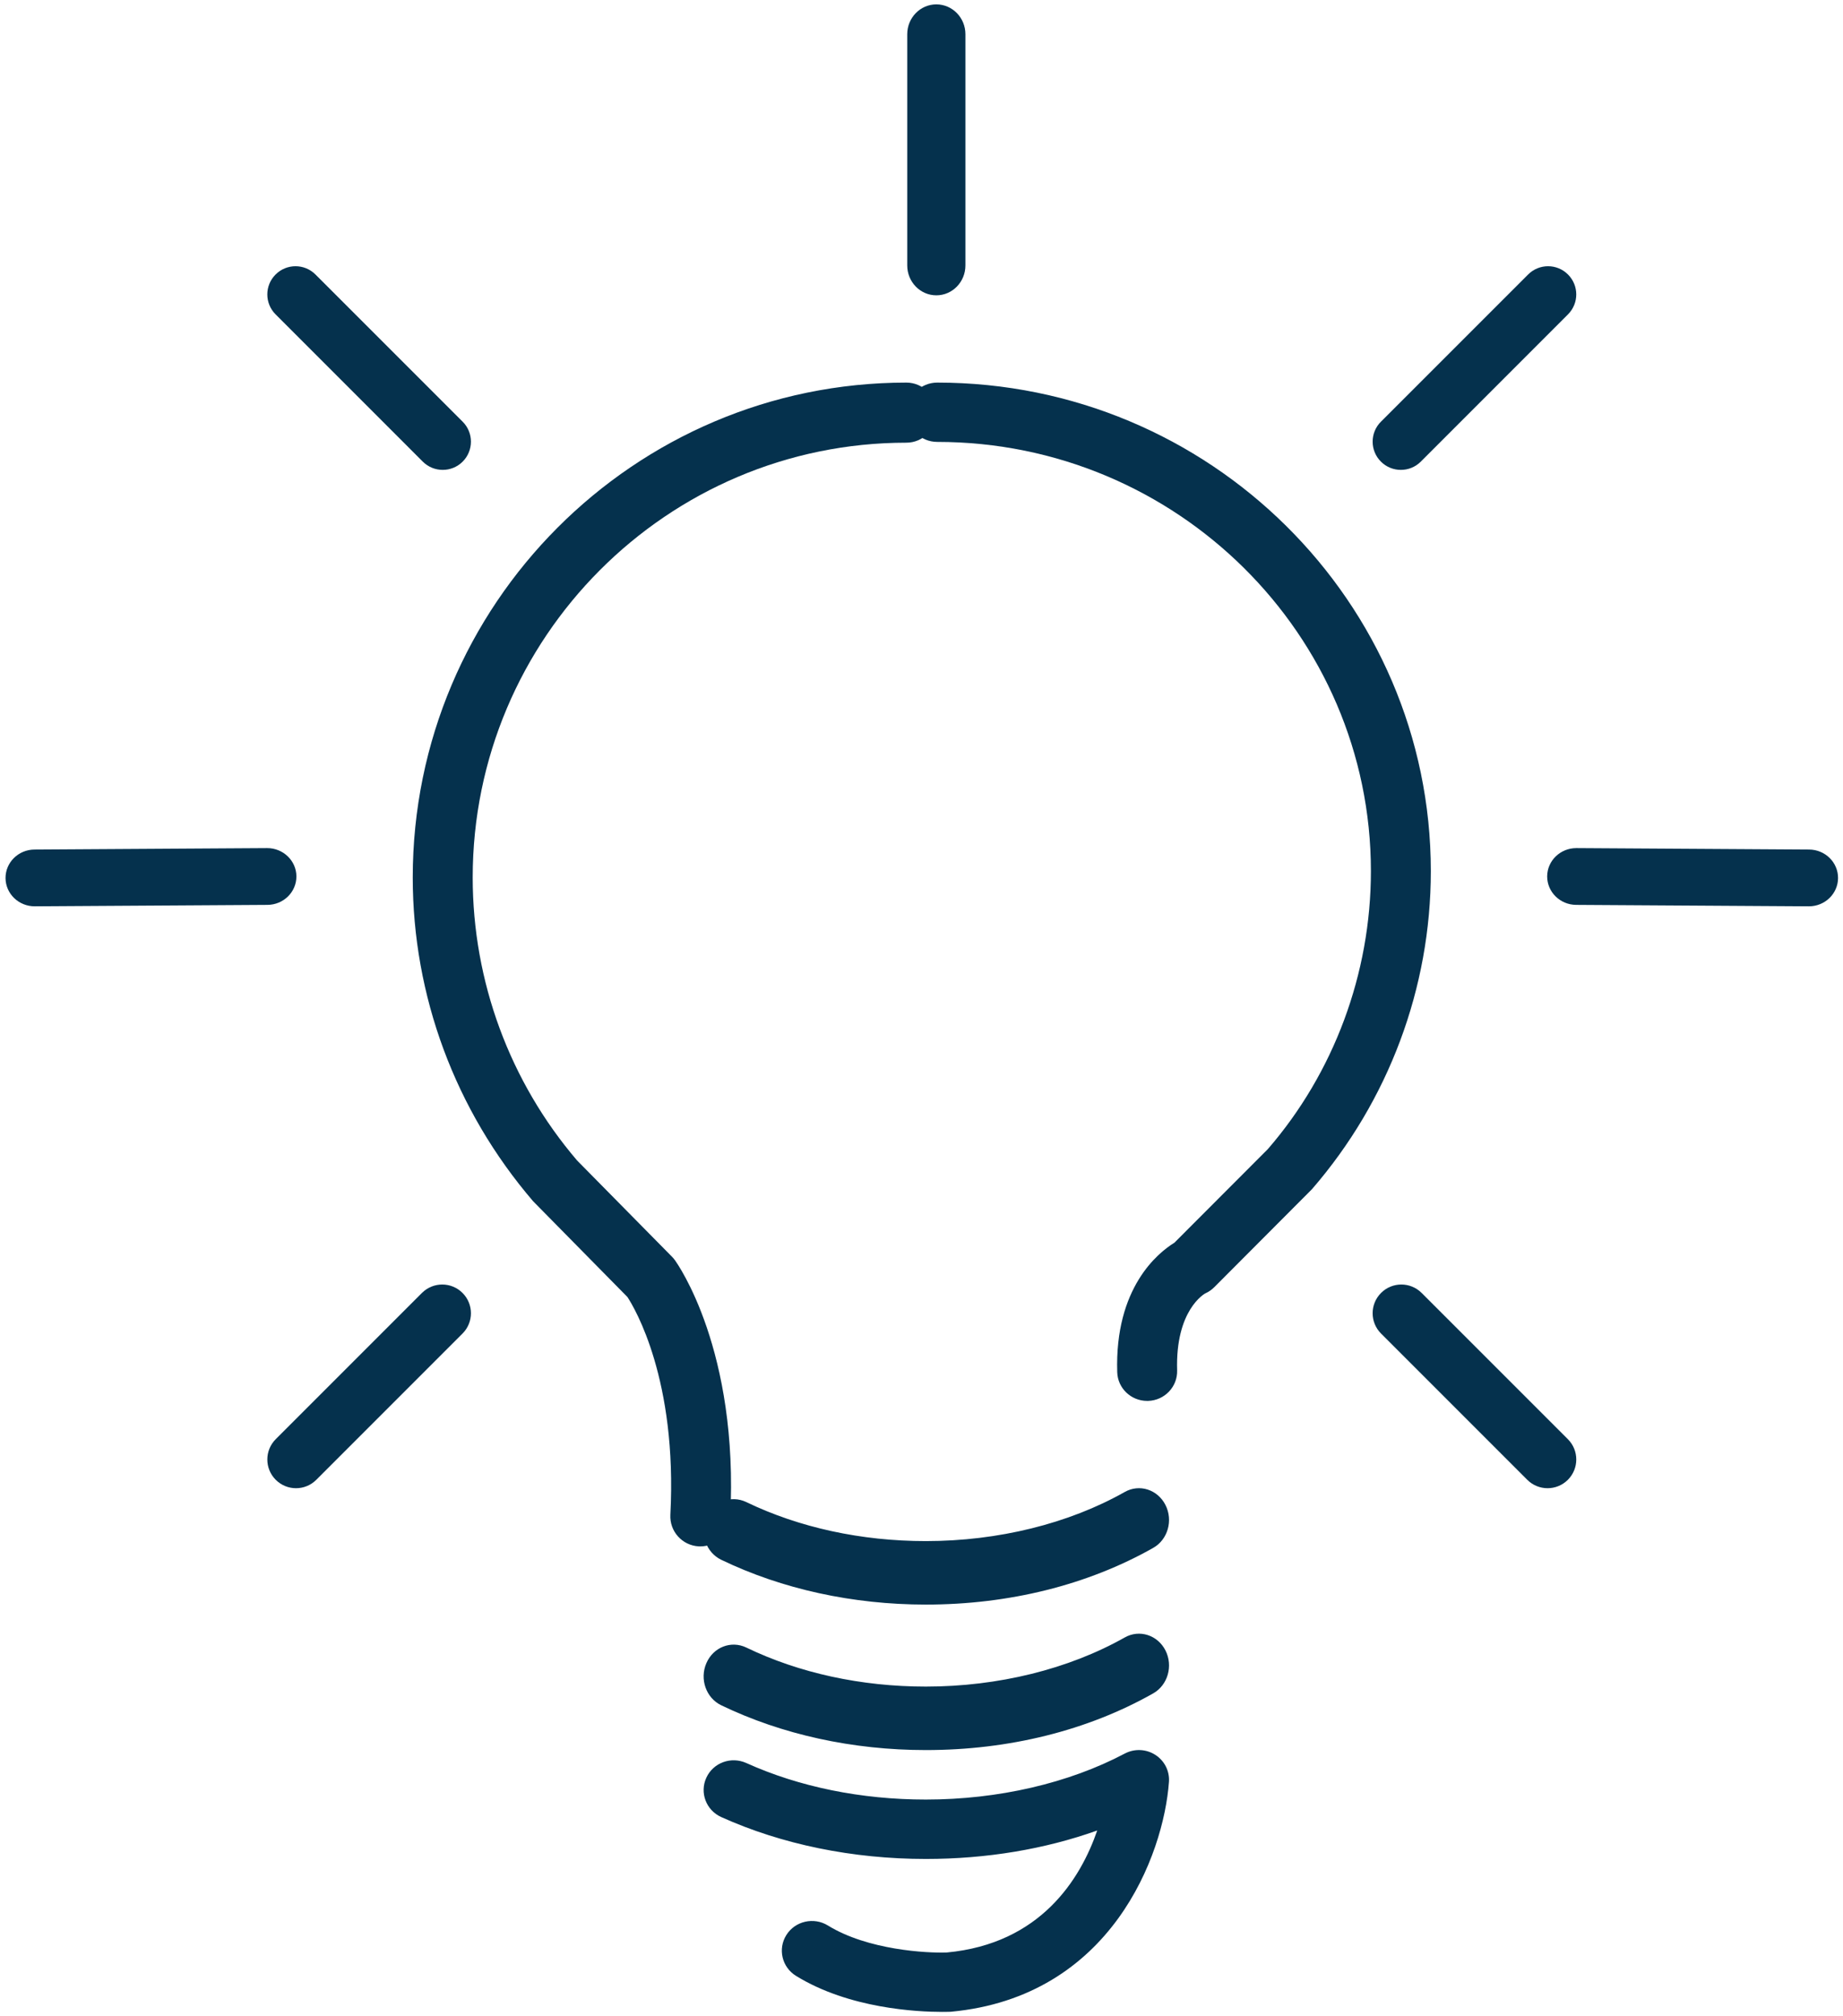 <?xml version="1.0" encoding="UTF-8"?>
<svg width="64px" height="70px" viewBox="0 0 64 70" version="1.1" xmlns="http://www.w3.org/2000/svg" xmlns:xlink="http://www.w3.org/1999/xlink">
    <!-- Generator: Sketch 58 (84663) - https://sketch.com -->
    <title>learning-center</title>
    <desc>Created with Sketch.</desc>
    <g id="-ICONS" stroke="none" stroke-width="1" fill="none" fill-rule="evenodd">
        <g id="Icon-Library-(100px-x-100px)" transform="translate(-17, -415)" fill="#05314D">
            <g id="learning-center" transform="translate(0, 400)">
                <path d="M41.319,68.687 C41.302,68.687 41.283,68.687 41.264,68.686 C40.69,68.655 40.249,68.165 40.279,67.59 C40.524,62.896 39.037,60.409 38.788,60.029 L35.512,56.703 C32.8,53.54 31.333,49.568 31.333,45.464 C31.333,35.99 39.022,28.283 48.475,28.283 C49.049,28.283 49.515,28.75 49.515,29.326 C49.515,29.902 49.049,30.369 48.475,30.369 C40.17,30.369 33.415,37.141 33.415,45.464 C33.415,49.07 34.703,52.559 37.042,55.291 L40.333,58.628 C40.369,58.664 40.403,58.704 40.433,58.745 C40.524,58.87 42.661,61.872 42.357,67.698 C42.329,68.255 41.869,68.687 41.319,68.687" id="Fill-67"></path>
                <path d="M56.836,63.636 C56.276,63.636 55.813,63.196 55.797,62.638 C55.707,59.707 57.208,58.498 57.783,58.143 L61.027,54.894 C63.317,52.25 64.606,48.805 64.606,45.245 C64.606,37.028 57.85,30.342 49.546,30.342 C48.971,30.342 48.505,29.882 48.505,29.313 C48.505,28.744 48.971,28.283 49.546,28.283 C58.998,28.283 66.687,35.892 66.687,45.245 C66.687,49.296 65.22,53.218 62.557,56.288 L59.167,59.688 C59.076,59.778 58.97,59.852 58.853,59.904 C58.836,59.914 57.813,60.474 57.877,62.576 C57.894,63.145 57.442,63.619 56.868,63.636 C56.857,63.636 56.847,63.636 56.836,63.636 L56.836,63.636 Z" id="Fill-69"></path>
                <path d="M49.151,70.707 C46.612,70.707 44.154,70.169 42.044,69.151 C41.52,68.898 41.289,68.244 41.529,67.691 C41.768,67.137 42.385,66.894 42.915,67.148 C44.752,68.034 46.909,68.503 49.151,68.503 C51.659,68.503 54.112,67.898 56.057,66.798 C56.567,66.509 57.199,66.712 57.472,67.249 C57.744,67.786 57.554,68.453 57.044,68.74 C54.768,70.027 52.038,70.707 49.151,70.707" id="Fill-71"></path>
                <path d="M49.151,75.758 C46.612,75.758 44.154,75.22 42.044,74.202 C41.52,73.949 41.289,73.295 41.529,72.742 C41.768,72.187 42.385,71.944 42.915,72.198 C44.752,73.085 46.909,73.554 49.151,73.554 C51.66,73.554 54.112,72.948 56.057,71.849 C56.567,71.56 57.199,71.763 57.472,72.299 C57.744,72.835 57.554,73.503 57.044,73.791 C54.769,75.078 52.039,75.758 49.151,75.758" id="Fill-73"></path>
                <path d="M49.713,84.848 C48.869,84.848 46.49,84.738 44.642,83.597 C44.152,83.295 44.003,82.659 44.309,82.176 C44.614,81.693 45.26,81.547 45.749,81.848 C47.137,82.704 49.196,82.81 49.874,82.786 C53.143,82.482 54.524,80.225 55.102,78.55 C53.28,79.2 51.258,79.538 49.151,79.538 C46.611,79.538 44.154,79.035 42.044,78.083 C41.52,77.846 41.289,77.234 41.529,76.716 C41.768,76.198 42.384,75.969 42.915,76.207 C44.752,77.038 46.909,77.476 49.151,77.476 C51.659,77.476 54.112,76.909 56.057,75.88 C56.394,75.702 56.8,75.719 57.119,75.924 C57.439,76.128 57.62,76.488 57.593,76.863 C57.409,79.398 55.589,84.327 50.018,84.843 C49.989,84.844 49.882,84.848 49.713,84.848" id="Fill-75"></path>
                <path d="M65.646,31.313 C65.395,31.313 65.145,31.218 64.953,31.026 C64.571,30.644 64.571,30.023 64.953,29.641 L70.065,24.53 C70.448,24.147 71.068,24.147 71.45,24.53 C71.833,24.912 71.833,25.532 71.45,25.914 L66.339,31.026 C66.148,31.218 65.897,31.313 65.646,31.313" id="Fill-77"></path>
                <path d="M70.741,66.667 C70.486,66.667 70.23,66.569 70.036,66.375 L64.958,61.297 C64.569,60.908 64.569,60.277 64.958,59.888 C65.348,59.498 65.978,59.498 66.368,59.888 L71.446,64.965 C71.835,65.354 71.835,65.986 71.446,66.375 C71.251,66.569 70.996,66.667 70.741,66.667" id="Fill-79"></path>
                <path d="M79.816,46.465 L79.81,46.465 L71.733,46.415 C71.174,46.411 70.725,45.967 70.727,45.423 C70.731,44.881 71.184,44.444 71.739,44.444 L71.746,44.444 L79.823,44.494 C80.381,44.497 80.832,44.941 80.828,45.486 C80.824,46.027 80.373,46.465 79.816,46.465" id="Fill-81"></path>
                <path d="M32.374,31.313 C32.123,31.313 31.873,31.218 31.681,31.026 L26.57,25.914 C26.187,25.532 26.187,24.912 26.57,24.53 C26.953,24.147 27.572,24.147 27.955,24.53 L33.067,29.641 C33.449,30.023 33.449,30.644 33.067,31.026 C32.876,31.218 32.625,31.313 32.374,31.313" id="Fill-83"></path>
                <path d="M27.279,66.667 C27.024,66.667 26.769,66.569 26.575,66.375 C26.186,65.986 26.186,65.354 26.575,64.965 L31.652,59.888 C32.042,59.498 32.673,59.498 33.062,59.888 C33.451,60.277 33.451,60.908 33.062,61.297 L27.984,66.375 C27.79,66.569 27.535,66.667 27.279,66.667" id="Fill-85"></path>
                <path d="M18.204,46.465 C17.648,46.465 17.196,46.028 17.192,45.486 C17.189,44.941 17.639,44.497 18.197,44.494 L26.275,44.444 C26.829,44.441 27.29,44.879 27.293,45.423 C27.296,45.967 26.847,46.411 26.288,46.415 L18.21,46.465 L18.204,46.465 Z" id="Fill-87"></path>
                <path d="M49.515,25.253 C48.958,25.253 48.505,24.788 48.505,24.216 L48.505,16.188 C48.505,15.616 48.958,15.152 49.515,15.152 C50.073,15.152 50.525,15.616 50.525,16.188 L50.525,24.216 C50.525,24.788 50.073,25.253 49.515,25.253" id="Fill-89"></path>
            </g>
        </g>
    </g>
</svg>